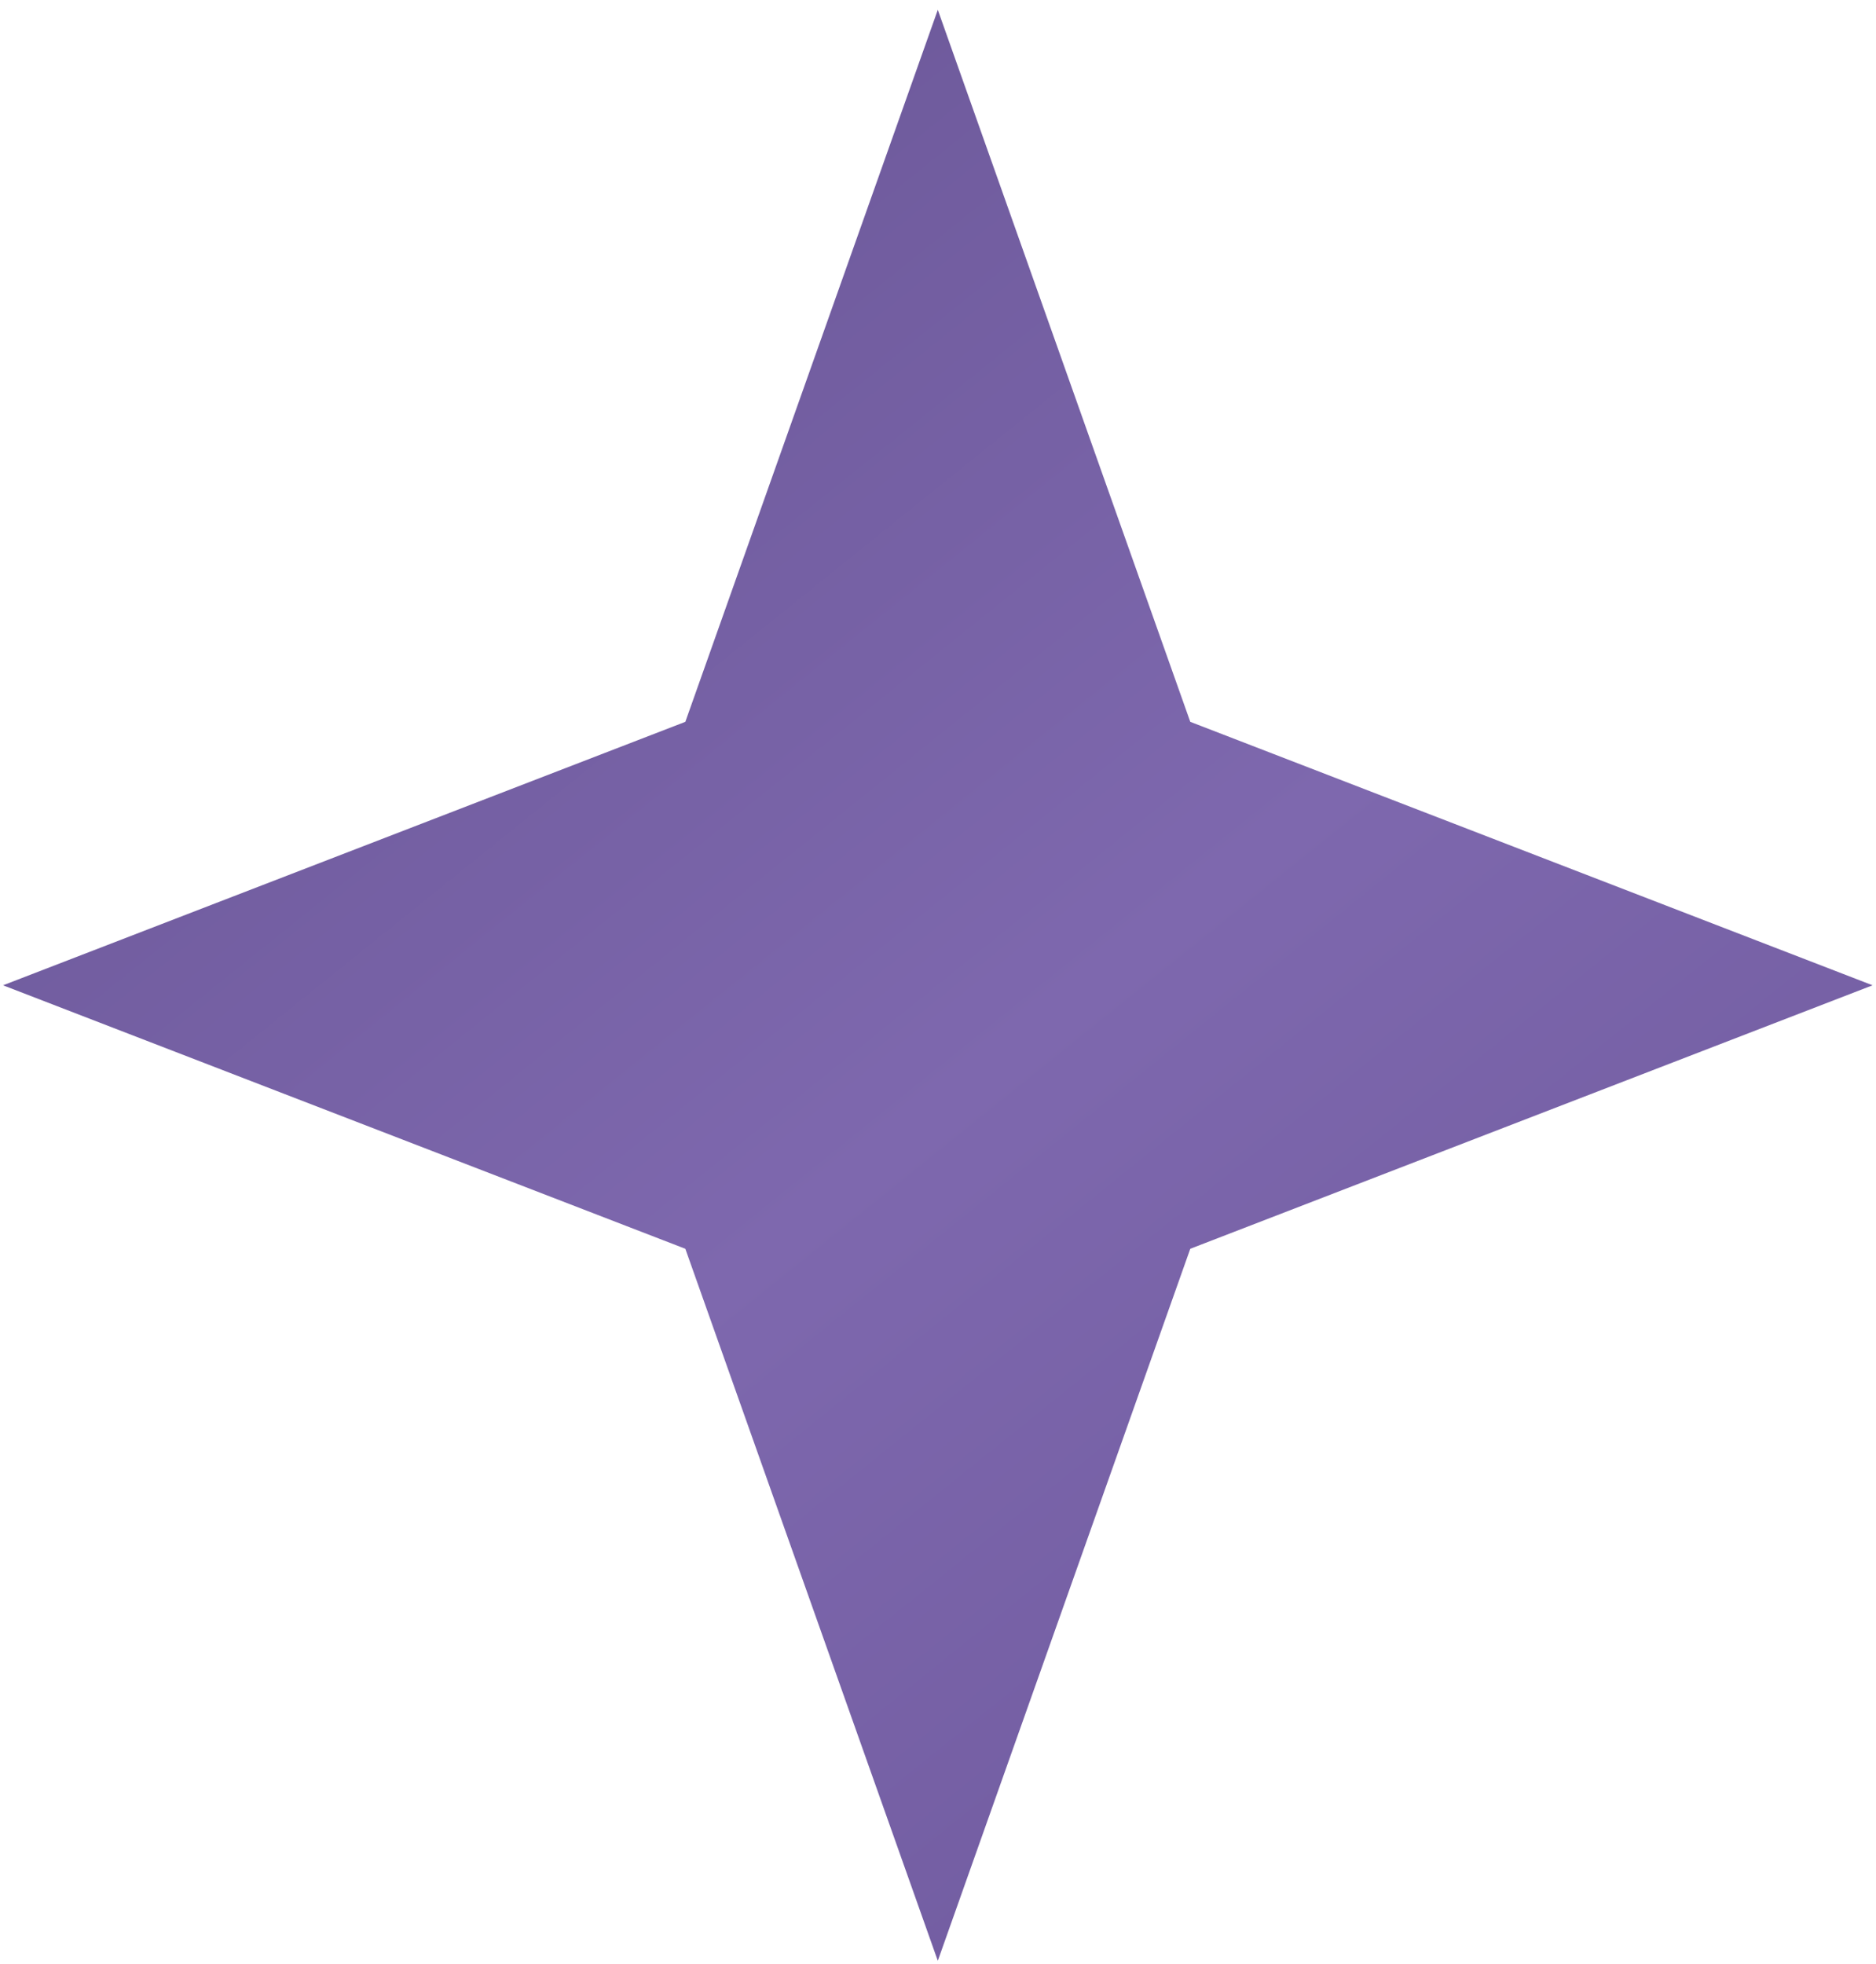 <?xml version="1.0" encoding="UTF-8"?> <svg xmlns="http://www.w3.org/2000/svg" width="171" height="179" viewBox="0 0 171 179" fill="none"> <path d="M85.482 0.894L108.495 65.789L170.687 89.802L108.495 113.816L85.482 178.711L62.469 113.816L0.278 89.802L62.469 65.789L85.482 0.894Z" fill="url(#paint0_linear_860_22)"></path> <defs> <linearGradient id="paint0_linear_860_22" x1="-21.023" y1="-39.856" x2="181.022" y2="211.142" gradientUnits="userSpaceOnUse"> <stop stop-color="#5C4A87"></stop> <stop offset="0.548" stop-color="#7E68AE"></stop> <stop offset="1" stop-color="#655093"></stop> </linearGradient> </defs> </svg> 